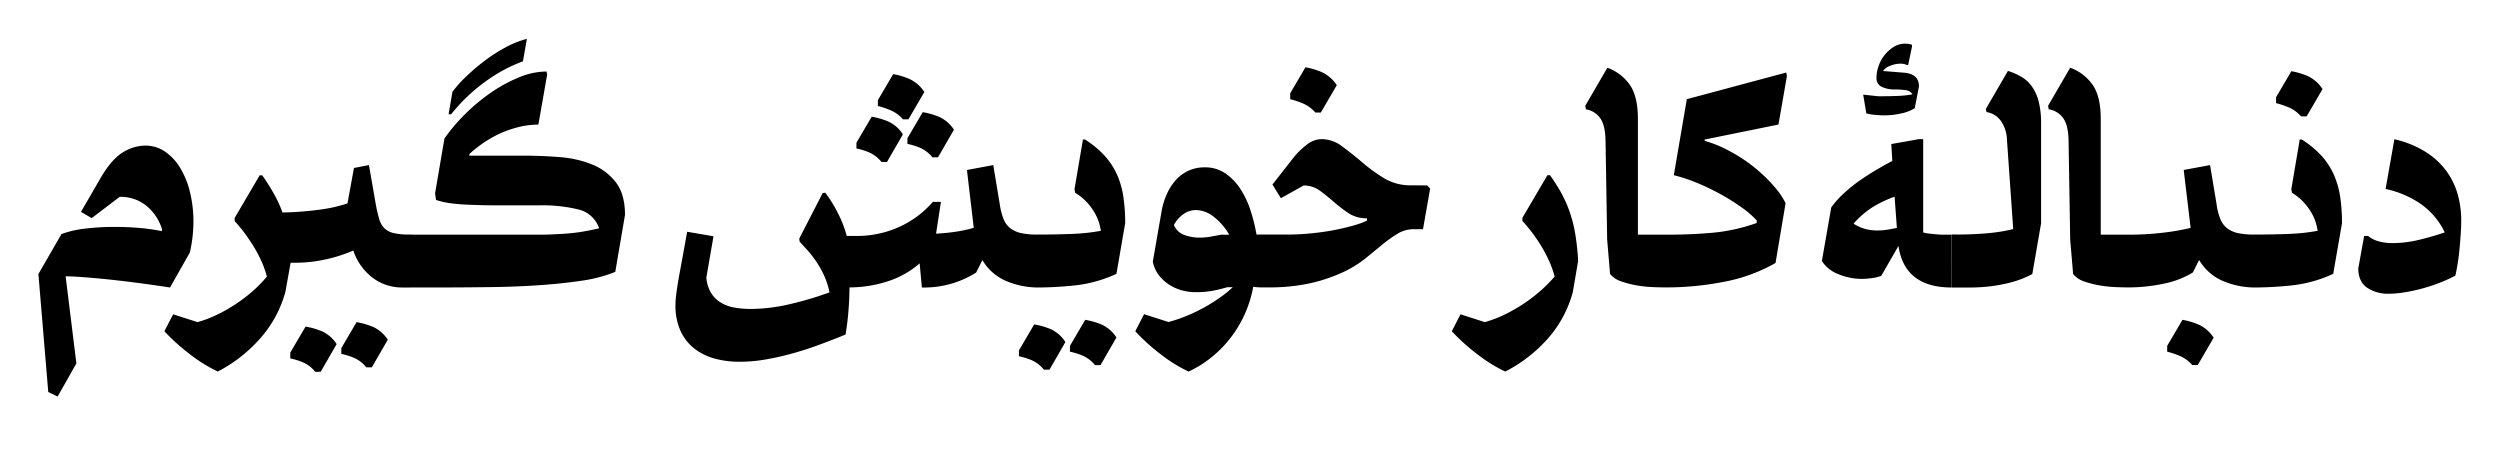 <svg id="Layer_1" data-name="Layer 1" xmlns="http://www.w3.org/2000/svg" xmlns:xlink="http://www.w3.org/1999/xlink" viewBox="0 0 800 150"><defs><clipPath id="clip-path"><rect width="800" height="150" style="fill:none"/></clipPath></defs><g style="clip-path:url(#clip-path)"><g style="clip-path:url(#clip-path)"><path d="M54.41,92c-2.22-.34-4.84-.73-7.85-1.14s-6.07-.8-9.16-1.15-6.08-.64-9-.88S23,88.42,21,88.42l3.44,27.87-6,10.61-3-1.46L12.29,87.69,19.67,74.9a32.53,32.53,0,0,1,7.8-1.77,78.4,78.4,0,0,1,9.15-.52c2.92,0,5.67.12,8.27.36a62.06,62.06,0,0,1,6.92,1v-.73a15.61,15.61,0,0,0-4.89-7.33A13,13,0,0,0,38.29,63L29.34,69.8l-3.43-2,6.14-10.6c2.35-4.09,4.75-6.89,7.17-8.38a13.83,13.83,0,0,1,7.28-2.23,11.08,11.08,0,0,1,6.3,1.92,16.71,16.71,0,0,1,4.88,5.25,27.09,27.09,0,0,1,3.12,7.75,39.52,39.52,0,0,1,1.1,9.52,44.71,44.71,0,0,1-1.15,9.77L54.41,92Zm74.15,0A15.6,15.6,0,0,1,119.41,89a18,18,0,0,1-6.35-8.84,46.6,46.6,0,0,1-9.15,2.91,44.06,44.06,0,0,1-9.25,1H93l-1.66,9.26a36.93,36.93,0,0,1-8,14.87A46.8,46.8,0,0,1,69.7,118.89a47.9,47.9,0,0,1-9.1-5.67,62.72,62.72,0,0,1-8-7.23l2.81-5.41,7.8,2.5a37.7,37.7,0,0,0,6.6-2.55,49.39,49.39,0,0,0,6.24-3.64,48.23,48.23,0,0,0,5.36-4.21,45.53,45.53,0,0,0,4-4.16,31,31,0,0,0-2-5.46,44.46,44.46,0,0,0-2.71-4.94c-1-1.53-1.94-2.91-2.91-4.16s-1.87-2.32-2.7-3.22v-1l8-13.63h.83q2,2.81,3.59,5.67A36.07,36.07,0,0,1,90.39,68a102.6,102.6,0,0,0,11.29-.83,47.71,47.71,0,0,0,9.51-2.08l2.08-11.34,4.79-.93,2.18,12.48a48.22,48.22,0,0,0,1.09,4.73,7,7,0,0,0,1.67,3,6.3,6.3,0,0,0,3,1.56,21.51,21.51,0,0,0,5,.46c2.84,0,4.92.84,6.24,2.5a8.81,8.81,0,0,1,2,5.62,10.29,10.29,0,0,1-.52,3.22,8.7,8.7,0,0,1-1.56,2.81,7.41,7.41,0,0,1-2.6,2A8.21,8.21,0,0,1,131,92ZM100.9,119a10.51,10.51,0,0,0-3.85-3,21,21,0,0,0-4.16-1.3v-1.87l4.89-8.32A23.63,23.63,0,0,1,103,106a11,11,0,0,1,4.73,4.11l-5.1,8.84Zm13.2-15.91a23.6,23.6,0,0,1,5.26,1.51,10.94,10.94,0,0,1,4.73,4.11l-5.1,8.84h-1.77a10.52,10.52,0,0,0-3.84-3,21.67,21.67,0,0,0-4.16-1.3V111.4ZM129.91,92V75.1h41c2.15,0,4.12,0,5.93-.1s3.51-.17,5.14-.31,3.24-.35,4.84-.63,3.22-.62,4.89-1a9.13,9.13,0,0,0-6.5-6,48.41,48.41,0,0,0-12.64-1.35q-8.22,0-13.67,0c-3.64,0-6.7-.11-9.16-.21a55.68,55.68,0,0,1-6-.52,25.32,25.32,0,0,1-4.21-1l-.31-2.08,3-17.57a55.71,55.71,0,0,1,6.24-7.44,60.37,60.37,0,0,1,8.17-6.92,47.53,47.53,0,0,1,9.15-5.09,23.53,23.53,0,0,1,9.1-2l.21,1-2.81,16a25.64,25.64,0,0,0-6.71.88A33.59,33.59,0,0,0,159.4,43a37.51,37.51,0,0,0-5.2,3.07,38.72,38.72,0,0,0-4,3.22v.52h17.27q5.82,0,11.64.47a34.3,34.3,0,0,1,10.46,2.39,18.1,18.1,0,0,1,7.54,5.72Q200,62.21,200,68.76L196.89,87a45,45,0,0,1-10.66,2.81q-6.61,1-14.51,1.51t-16.43.57q-8.53.11-16.43.1Zm14.87-62.61a38.13,38.13,0,0,1,4.37-4.88,65.13,65.13,0,0,1,5.93-5.05,49.91,49.91,0,0,1,6.71-4.31,29.72,29.72,0,0,1,6.81-2.71l-1.25,7.18a49,49,0,0,0-11.75,6.29,55,55,0,0,0-11.23,10.66h-.83Z"/><path d="M282.06,51.81a10.44,10.44,0,0,0-3.84-3,21.67,21.67,0,0,0-4.16-1.3V45.67l4.88-8.32a23.6,23.6,0,0,1,5.26,1.51A11,11,0,0,1,288.93,43l-5.1,8.84Zm6.87-13.63a11,11,0,0,0-3.85-2.86,28.27,28.27,0,0,0-4.16-1.4V32.05l4.89-8.32a22.35,22.35,0,0,1,5.25,1.56,11.3,11.3,0,0,1,4.73,4.16l-5.09,8.73Zm6.34-2.28a23.48,23.48,0,0,1,5.25,1.5,11,11,0,0,1,4.74,4.11l-5.1,8.84h-1.77a10.54,10.54,0,0,0-3.85-3,21.24,21.24,0,0,0-4.16-1.3V44.22Z"/><path d="M388.56,69.49a9.39,9.39,0,0,0-5.82-2.29,6.94,6.94,0,0,0-3.9,1.2A10,10,0,0,0,375.66,72,5.66,5.66,0,0,0,379,75.21a14.17,14.17,0,0,0,4.74.83,21.28,21.28,0,0,0,3.9-.36c1.28-.25,2.34-.44,3.17-.58h2.49A18.65,18.65,0,0,0,388.56,69.49Z" style="fill:none"/><path d="M627.81,89.3a15.28,15.28,0,0,0,1.1-5.88,14.62,14.62,0,0,0-1.1-5.72c-.72-1.72-1.81-2.59-3.26-2.6V92C626,92,627.09,91.06,627.81,89.3Z" style="fill:none"/><path d="M599.27,66.26a29.4,29.4,0,0,0-6.14,5.31,13,13,0,0,0,3.64,1.66,14.55,14.55,0,0,0,4,.52,19,19,0,0,0,3.23-.26c1-.17,2-.36,3-.57l-.73-10A38.84,38.84,0,0,0,599.27,66.26Z" style="fill:none"/><path d="M357.62,56.28a23.18,23.18,0,0,0-3.9-6.19,30.76,30.76,0,0,0-6.55-5.46h-.63l-2.7,15.91.21,1.15a17.27,17.27,0,0,1,5.61,5.41,15.54,15.54,0,0,1,2.6,6.76,63.33,63.33,0,0,1-9.46,1c-3.47.13-7.07.2-10.82.2h0a24.43,24.43,0,0,1-5.2-.46,9,9,0,0,1-3.48-1.56,7.09,7.09,0,0,1-2.18-3,21,21,0,0,1-1.2-4.73l-2.08-12.48-8.42,1.56,2.18,18.51a40.13,40.13,0,0,1-5.41,1.2q-3,.47-6.65.67L301.1,64.6h-2.6A31.14,31.14,0,0,1,288,72.5a32.52,32.52,0,0,1-14.14,3h-2.91a35.81,35.81,0,0,0-2.86-7.38,42.27,42.27,0,0,0-4-6.45l-.83.1-7.49,14.56.11,1c.83.9,1.71,1.87,2.65,2.91a33.41,33.41,0,0,1,2.7,3.49,32.38,32.38,0,0,1,2.45,4.37,24.45,24.45,0,0,1,1.76,5.46,107.85,107.85,0,0,1-12.58,3.74,55.23,55.23,0,0,1-12.58,1.56,30.34,30.34,0,0,1-5.15-.42,12.3,12.3,0,0,1-4.37-1.56,9.55,9.55,0,0,1-3.17-3.06,11.36,11.36,0,0,1-1.56-5l2.29-13.21-8.43-1.45-1.66,9.15c-.21,1.18-.44,2.41-.68,3.69s-.47,2.57-.67,3.85-.39,2.5-.52,3.64a24.8,24.8,0,0,0-.21,3,19.79,19.79,0,0,0,1.61,8.38,15,15,0,0,0,4.42,5.66,18.77,18.77,0,0,0,6.55,3.23,30.37,30.37,0,0,0,8.11,1,47.91,47.91,0,0,0,8.43-.78,88.74,88.74,0,0,0,8.73-2q4.38-1.24,8.58-2.81t8-3.12c.42-2.49.73-5.08.94-7.75s.31-5.11.31-7.33a40,40,0,0,0,11.85-1.82,29,29,0,0,0,10.61-5.87L295,92a31.24,31.24,0,0,0,17.37-4.78l2-4A16.18,16.18,0,0,0,322.16,90,26.4,26.4,0,0,0,332,92h0a119.11,119.11,0,0,0,12-.67,42.6,42.6,0,0,0,13.26-3.7l2.8-16.22a57.86,57.86,0,0,0-.52-8A27.65,27.65,0,0,0,357.62,56.28Z"/><path d="M352.52,103.86a23.52,23.52,0,0,0-5.25-1.51l-4.89,8.32v1.87a21.24,21.24,0,0,1,4.16,1.3,10.46,10.46,0,0,1,3.85,3h1.77l5.1-8.84A11,11,0,0,0,352.52,103.86Z"/><path d="M336.2,105.32a23.08,23.08,0,0,0-5.26-1.51l-4.88,8.32V114a21.67,21.67,0,0,1,4.16,1.3,10.59,10.59,0,0,1,3.84,3h1.77l5.1-8.84A10.91,10.91,0,0,0,336.2,105.32Z"/><path d="M451.48,59.3A16.24,16.24,0,0,1,442.85,57a54.27,54.27,0,0,1-7-5.1q-3.29-2.8-6.4-5.09a10.88,10.88,0,0,0-6.55-2.29A7.72,7.72,0,0,0,418.56,46a24.32,24.32,0,0,0-4.94,4.83l-6.44,8.22,2.7,4.37,7.28-4.06a8.62,8.62,0,0,1,5.2,1.66c1.52,1.11,3,2.31,4.47,3.59a45.24,45.24,0,0,0,4.68,3.59,10.45,10.45,0,0,0,5.93,1.66v.73a25.41,25.41,0,0,1-4.11,1.51c-1.77.52-3.79,1-6.08,1.46s-4.77.81-7.44,1.09a79.23,79.23,0,0,1-8.27.41h-9.46a53.8,53.8,0,0,0-1.87-7.59,29.42,29.42,0,0,0-3.28-7,17.65,17.65,0,0,0-4.83-5,11.36,11.36,0,0,0-6.56-1.92,12.24,12.24,0,0,0-5.25,1.09,12.4,12.4,0,0,0-4.05,3,17.24,17.24,0,0,0-2.86,4.48,22.83,22.83,0,0,0-1.67,5.46L368.9,83.74A10.82,10.82,0,0,0,370.78,88,13,13,0,0,0,374,91a14.56,14.56,0,0,0,4.06,1.87,16.75,16.75,0,0,0,4.57.62A28.77,28.77,0,0,0,388.3,93c1.56-.31,3-.67,4.42-1.09h1.77a38,38,0,0,1-4.42,3.54,54.27,54.27,0,0,1-10.82,5.82,43.29,43.29,0,0,1-5.35,1.77l-7.8-2.5L363.29,106a63.29,63.29,0,0,0,7.95,7.23,48.53,48.53,0,0,0,9.1,5.67,34.47,34.47,0,0,0,7.28-4.53,36.63,36.63,0,0,0,6.14-6.24,37.75,37.75,0,0,0,4.58-7.64,38.22,38.22,0,0,0,2.7-8.74,13.52,13.52,0,0,0,2.44.21h2.14a61.15,61.15,0,0,0,14-1.4,52.2,52.2,0,0,0,10.08-3.43A34.83,34.83,0,0,0,437,82.64l5.46-4.47a43.28,43.28,0,0,1,4.84-3.43,10,10,0,0,1,5.25-1.4h2.81l2.29-13-.94-1ZM390.85,75.1c-.83.14-1.89.33-3.17.58a21.28,21.28,0,0,1-3.9.36,14.17,14.17,0,0,1-4.74-.83A5.66,5.66,0,0,1,375.66,72a10,10,0,0,1,3.18-3.58,6.94,6.94,0,0,1,3.9-1.2,9.39,9.39,0,0,1,5.82,2.29,18.65,18.65,0,0,1,4.78,5.61Z"/><path d="M736.35,37.25h1.77l5.09-8.74a11.3,11.3,0,0,0-4.73-4.16,22.35,22.35,0,0,0-5.25-1.56l-4.89,8.32V33a28.33,28.33,0,0,1,4.16,1.41A10.9,10.9,0,0,1,736.35,37.25Z"/><path d="M420.9,36h1.77l5.1-8.74A11.43,11.43,0,0,0,423,23.1a22.29,22.29,0,0,0-5.26-1.56l-4.88,8.32v1.88a27.51,27.51,0,0,1,4.16,1.4A11,11,0,0,1,420.9,36Z"/><path d="M601,30.8l-4.78-.52,1,6a16,16,0,0,0,2.7.47c1,.1,2,.16,2.92.16a24.36,24.36,0,0,0,5.66-.63,13,13,0,0,0,4.22-1.66l1.35-7q0-4-4.89-4.37l-6.55-.52v-.1A4.89,4.89,0,0,1,605,21a8.46,8.46,0,0,1,3.12-.62,4.61,4.61,0,0,1,2.08.42h.41l1.25-6-.1-.52a8.39,8.39,0,0,0-2.08-.31A6.73,6.73,0,0,0,606,15a11.65,11.65,0,0,0-4.84,6.09,11.37,11.37,0,0,0-.68,3.79,3,3,0,0,0,1.67,2.91,9.72,9.72,0,0,0,4.37.84,25.14,25.14,0,0,1,3.12.2A3,3,0,0,1,612,30.18a31.75,31.75,0,0,1-4.83.52Q604.36,30.81,601,30.8Z"/><path d="M747,56.28a23.18,23.18,0,0,0-3.9-6.19,31,31,0,0,0-6.55-5.46h-.63l-2.7,15.91.21,1.15a17.37,17.37,0,0,1,5.61,5.41,15.67,15.67,0,0,1,2.6,6.76,63.48,63.48,0,0,1-9.46,1c-3.47.13-7.07.2-10.82.2h0a24.43,24.43,0,0,1-5.2-.46,8.85,8.85,0,0,1-3.48-1.56,7.11,7.11,0,0,1-2.19-3,20.47,20.47,0,0,1-1.19-4.73l-2.08-12.48-8.43,1.56L701,72.92a70.5,70.5,0,0,1-9,1.56,92.59,92.59,0,0,1-10.71.62h-9.05v-37q0-7.07-2.5-10.82a15,15,0,0,0-7.28-5.61l-7.07,12.17.21,1.14a7,7,0,0,1,4.58,2.76q1.65,2.23,1.76,7.12l.52,31.82.94,11A7.54,7.54,0,0,0,666.77,90a30.71,30.71,0,0,0,4.94,1.3,39.53,39.53,0,0,0,5.2.57c1.7.07,3.14.1,4.32.1h0a53.89,53.89,0,0,0,11.13-1.19,28.45,28.45,0,0,0,9.36-3.59l2-4A16.2,16.2,0,0,0,711.54,90,26.45,26.45,0,0,0,721.37,92h0a118.77,118.77,0,0,0,12-.67,42.45,42.45,0,0,0,13.26-3.7l2.81-16.22a57.86,57.86,0,0,0-.52-8A28.49,28.49,0,0,0,747,56.28Z"/><path d="M703.64,103.91a22.35,22.35,0,0,0-5.25-1.56l-4.89,8.32v1.87a28.33,28.33,0,0,1,4.16,1.41,10.9,10.9,0,0,1,3.85,2.86h1.77l5.09-8.74A11.3,11.3,0,0,0,703.64,103.91Z"/><path d="M786.42,62.05a23.45,23.45,0,0,0-3.74-7.54,24.45,24.45,0,0,0-6.65-6,32.14,32.14,0,0,0-9.83-3.95l-2.81,15.91A31.63,31.63,0,0,1,774.26,65a23.4,23.4,0,0,1,8.06,9.36q-3.23,1.14-7.8,2.28a36.51,36.51,0,0,1-8.95,1.15,16.36,16.36,0,0,1-4.42-.57,9.06,9.06,0,0,1-3.38-1.72h-1.24l-1.88,10.4c0,2.84,1,4.91,2.86,6.19A12,12,0,0,0,764.33,94a32.79,32.79,0,0,0,4.52-.36,55.15,55.15,0,0,0,5.41-1.09A58.88,58.88,0,0,0,780,90.76a52.82,52.82,0,0,0,5.72-2.55c.28-1.25.54-2.64.78-4.16s.43-3.07.57-4.63.26-3.12.37-4.68.15-3,.15-4.21A30.12,30.12,0,0,0,786.42,62.05Z"/><path d="M624.54,75.1h-2c-.87,0-1.77,0-2.7-.1s-1.81-.16-2.6-.26a10.68,10.68,0,0,1-1.82-.36V44.53h-1.46l-8.74,1.56.32,5.41q-2.4,1.24-5,2.8c-1.77,1-3.53,2.17-5.3,3.38a47.25,47.25,0,0,0-5,4A29,29,0,0,0,586,66.37L583,83.53a10.93,10.93,0,0,0,5.41,4.26,19.76,19.76,0,0,0,7.38,1.46A24.72,24.72,0,0,0,599,89a12.7,12.7,0,0,0,3-.73l5.51-9.57Q609.46,92,624.54,92h0V75.1ZM604,73.49a19,19,0,0,1-3.23.26,14.55,14.55,0,0,1-4-.52,13,13,0,0,1-3.64-1.66,29.4,29.4,0,0,1,6.14-5.31,38.84,38.84,0,0,1,7-3.32l.73,10C606,73.13,605,73.32,604,73.49Z"/><path d="M624.55,92h0q3.33,0,6.6,0a54.84,54.84,0,0,0,6.45-.47,48.11,48.11,0,0,0,6.4-1.3,30.92,30.92,0,0,0,6.34-2.55l2.81-16.22V39.64a28.27,28.27,0,0,0-.78-7.18,14.38,14.38,0,0,0-2.19-4.83,10.86,10.86,0,0,0-3.38-3.07,21.23,21.23,0,0,0-4.26-1.87l-7.07,12.17.21,1a7,7,0,0,1,4.62,2.86,11.06,11.06,0,0,1,1.93,6.08l2,28.5a47.52,47.52,0,0,1-5.25,1c-1.84.25-3.64.42-5.41.52s-3.43.18-5,.21-2.89,0-4,0h0"/><path d="M569.11,39.85l2.7-15.5-.21-1.14-31.82,8.53-4.16,24.33a49.9,49.9,0,0,1,7.54,2.5,74.92,74.92,0,0,1,7.64,3.69,67,67,0,0,1,6.66,4.21,29.47,29.47,0,0,1,4.68,4.06v.83A58,58,0,0,1,548,74.48q-7.07.63-14.87.62h-9v-37q0-7.07-2.49-10.82a15.08,15.08,0,0,0-7.28-5.61l-7.07,12.17.2,1.14A7,7,0,0,1,512,37.72q1.66,2.23,1.77,7.12l.52,31.82.93,11A7.57,7.57,0,0,0,518.67,90a30.44,30.44,0,0,0,4.94,1.3,39.35,39.35,0,0,0,5.2.57c1.69.07,3.13.1,4.31.1h0a95.53,95.53,0,0,0,18.67-1.82,52.52,52.52,0,0,0,16.38-6L571.39,65a25.42,25.42,0,0,0-3.95-5.67,49.1,49.1,0,0,0-6.19-5.88,50.51,50.51,0,0,0-7.59-5,39.55,39.55,0,0,0-8.16-3.38v-.42Z"/><path d="M502.08,67.2a40,40,0,0,0-2.71-5.88A58.83,58.83,0,0,0,496,56.07h-.83l-8,13.63v1c.83.9,1.74,2,2.71,3.22s1.94,2.63,2.91,4.16a44.43,44.43,0,0,1,2.7,4.94,31.85,31.85,0,0,1,2,5.46,44.44,44.44,0,0,1-4.06,4.16A48.09,48.09,0,0,1,488,96.89a50.83,50.83,0,0,1-6.24,3.64,38.1,38.1,0,0,1-6.61,2.55l-7.8-2.5L464.58,106a63.41,63.41,0,0,0,8,7.23,48.53,48.53,0,0,0,9.1,5.67,46.71,46.71,0,0,0,13.68-10.61,36.79,36.79,0,0,0,7.95-14.87L505,83.53a75.52,75.52,0,0,0-1-9.15A43.23,43.23,0,0,0,502.08,67.2Z"/></g></g></svg>